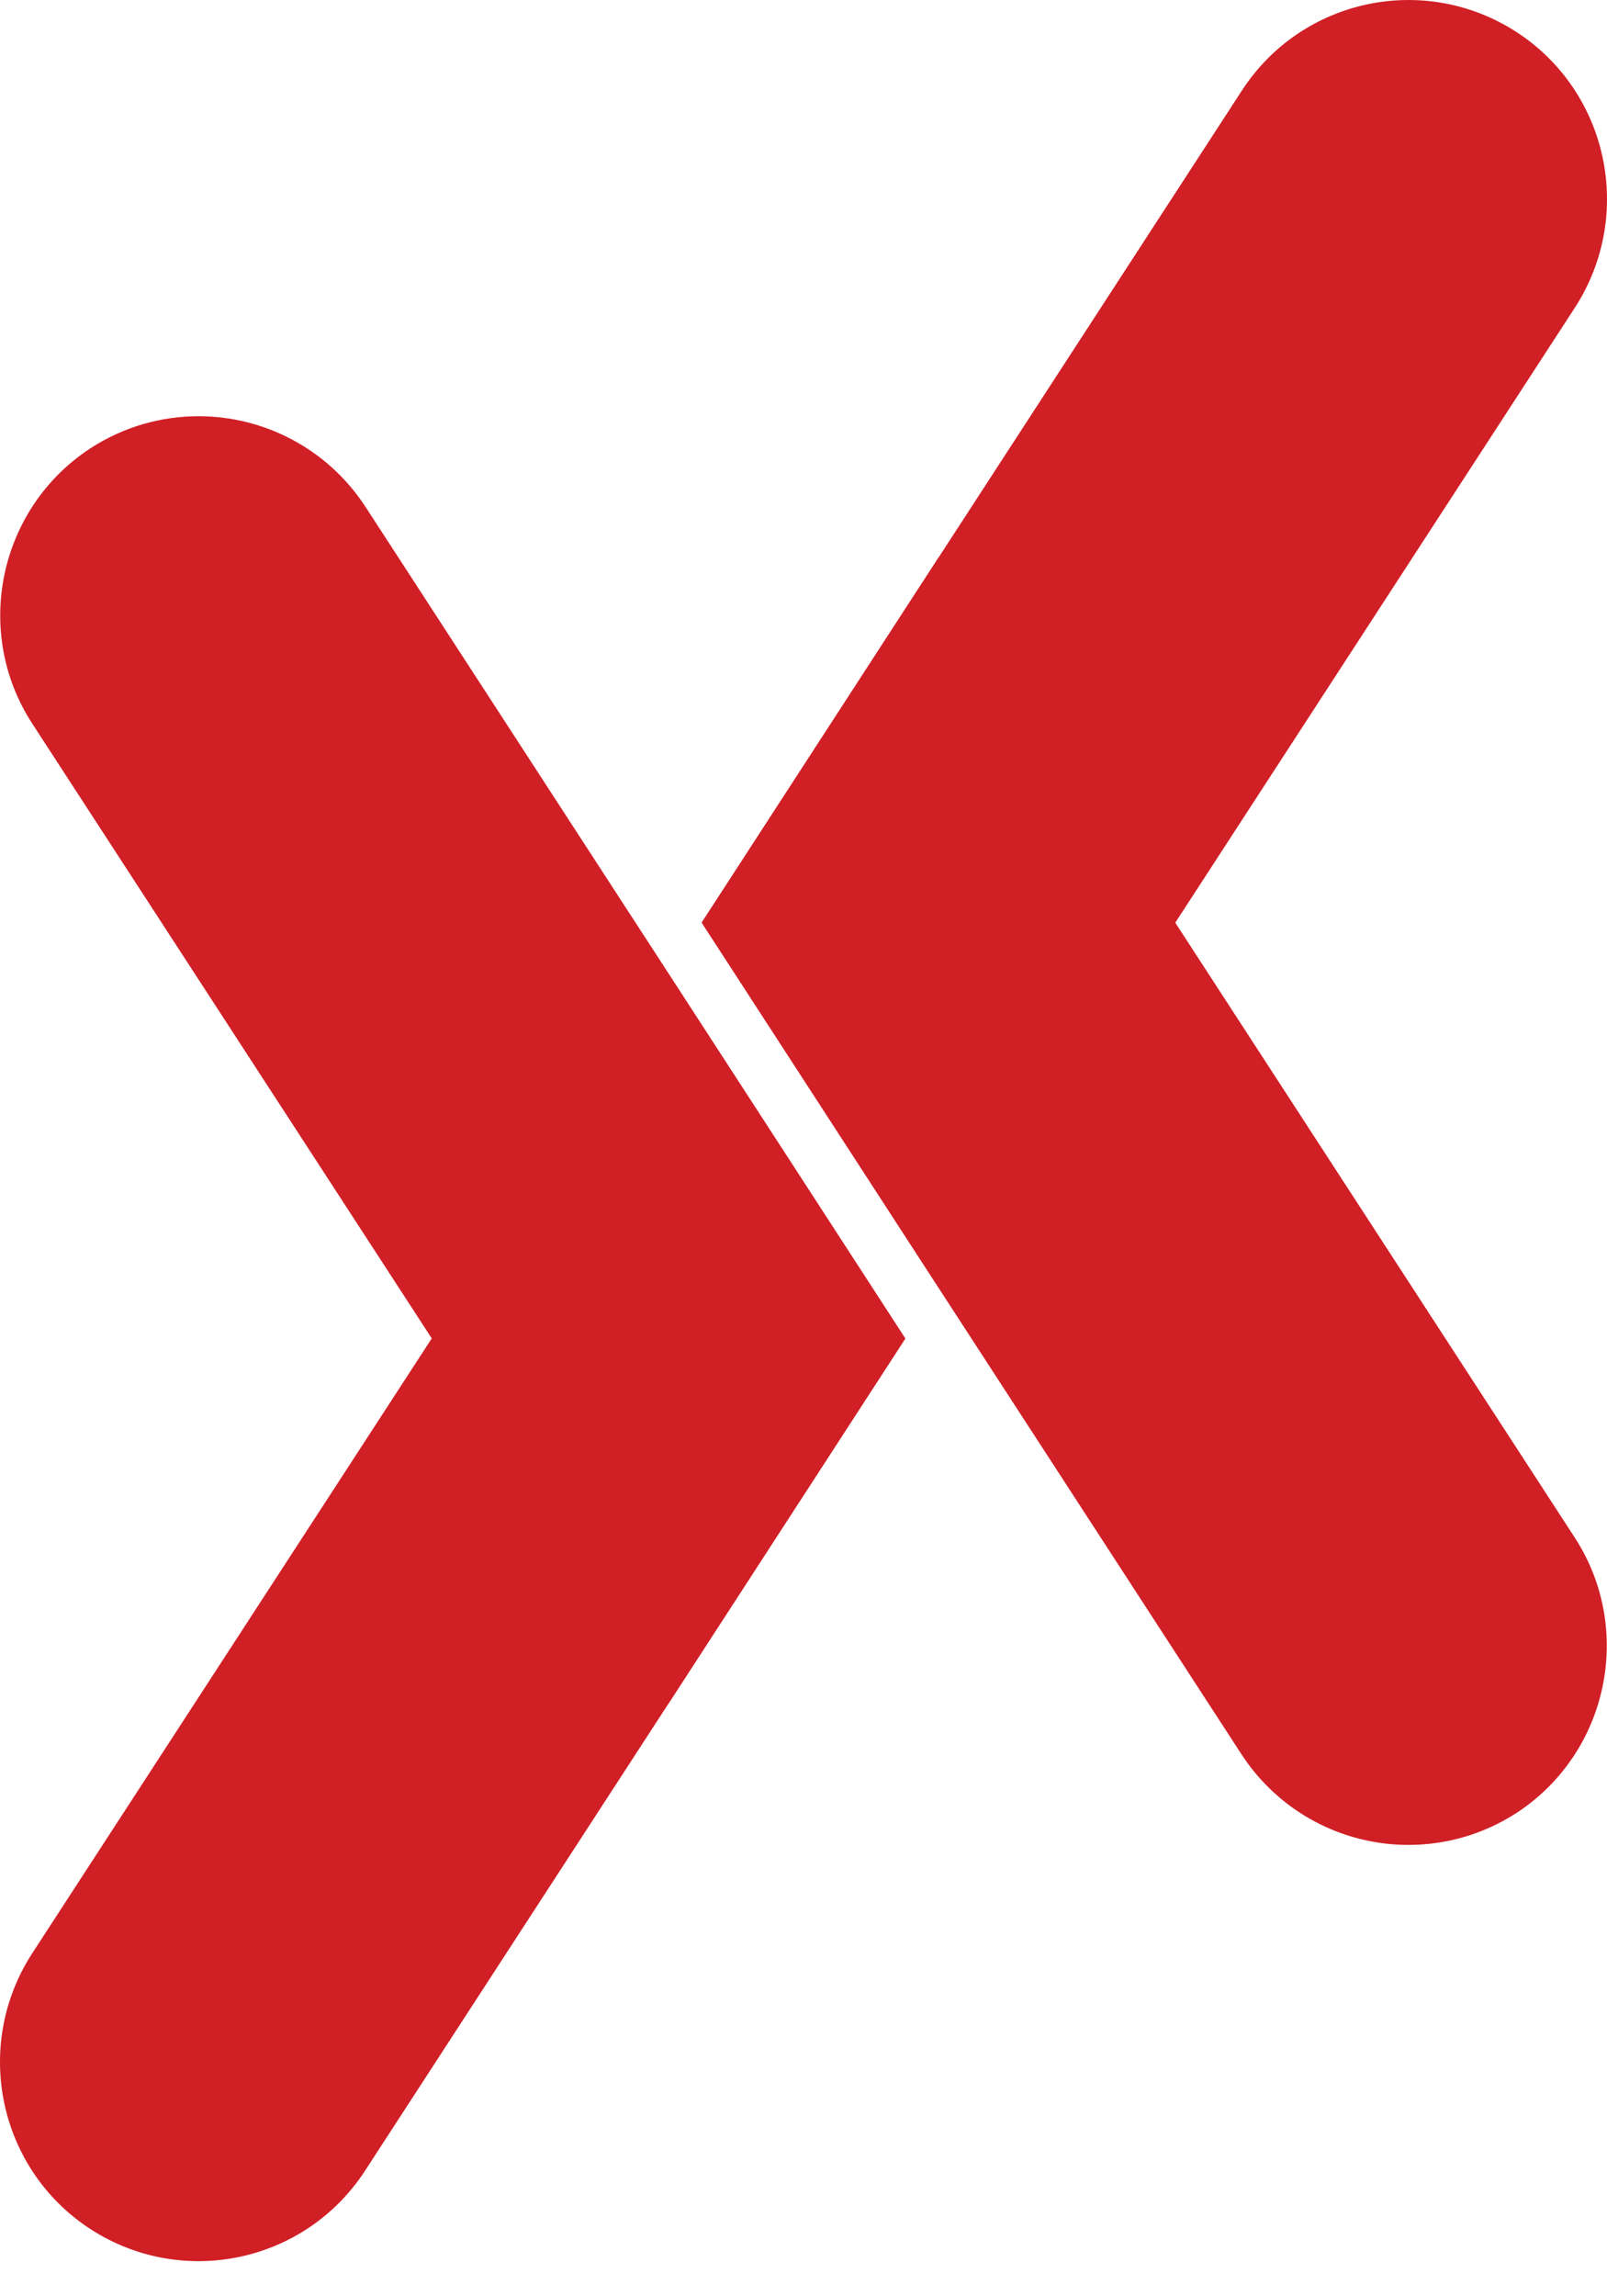 <svg xmlns="http://www.w3.org/2000/svg" width="35" height="50" viewBox="0 0 35 50" fill="none">
            <path d="M15.284 20.088L20.439 12.144L25.595 20.088L34.303 33.488C35.595 35.486 35.027 38.17 33.029 39.476C32.297 39.949 31.482 40.172 30.672 40.172C29.262 40.172 27.874 39.476 27.041 38.202L20.435 28.033L15.28 20.088H15.284Z" fill="#D11F26"/>
            <path d="M19.716 29.147L14.561 37.092L9.406 29.147L0.697 15.748C-0.595 13.75 -0.027 11.066 1.971 9.76C2.703 9.286 3.518 9.063 4.328 9.063C5.738 9.063 7.126 9.76 7.959 11.034L14.565 21.203L19.72 29.147H19.716Z" fill="#D11F26"/>
            <path d="M19.716 29.147L14.561 37.092L7.954 47.261C6.653 49.267 3.977 49.841 1.966 48.535C-0.031 47.233 -0.6 44.558 0.692 42.547L9.401 29.147L14.556 21.203L19.711 29.147H19.716Z" fill="#D11F26"/>
            <path d="M15.284 20.088L20.439 12.144L27.046 1.975C28.347 -0.032 31.023 -0.605 33.034 0.701C35.031 2.002 35.6 4.677 34.308 6.688L25.599 20.088L20.444 28.032L15.289 20.088H15.284Z" fill="#D11F26"/>
</svg>